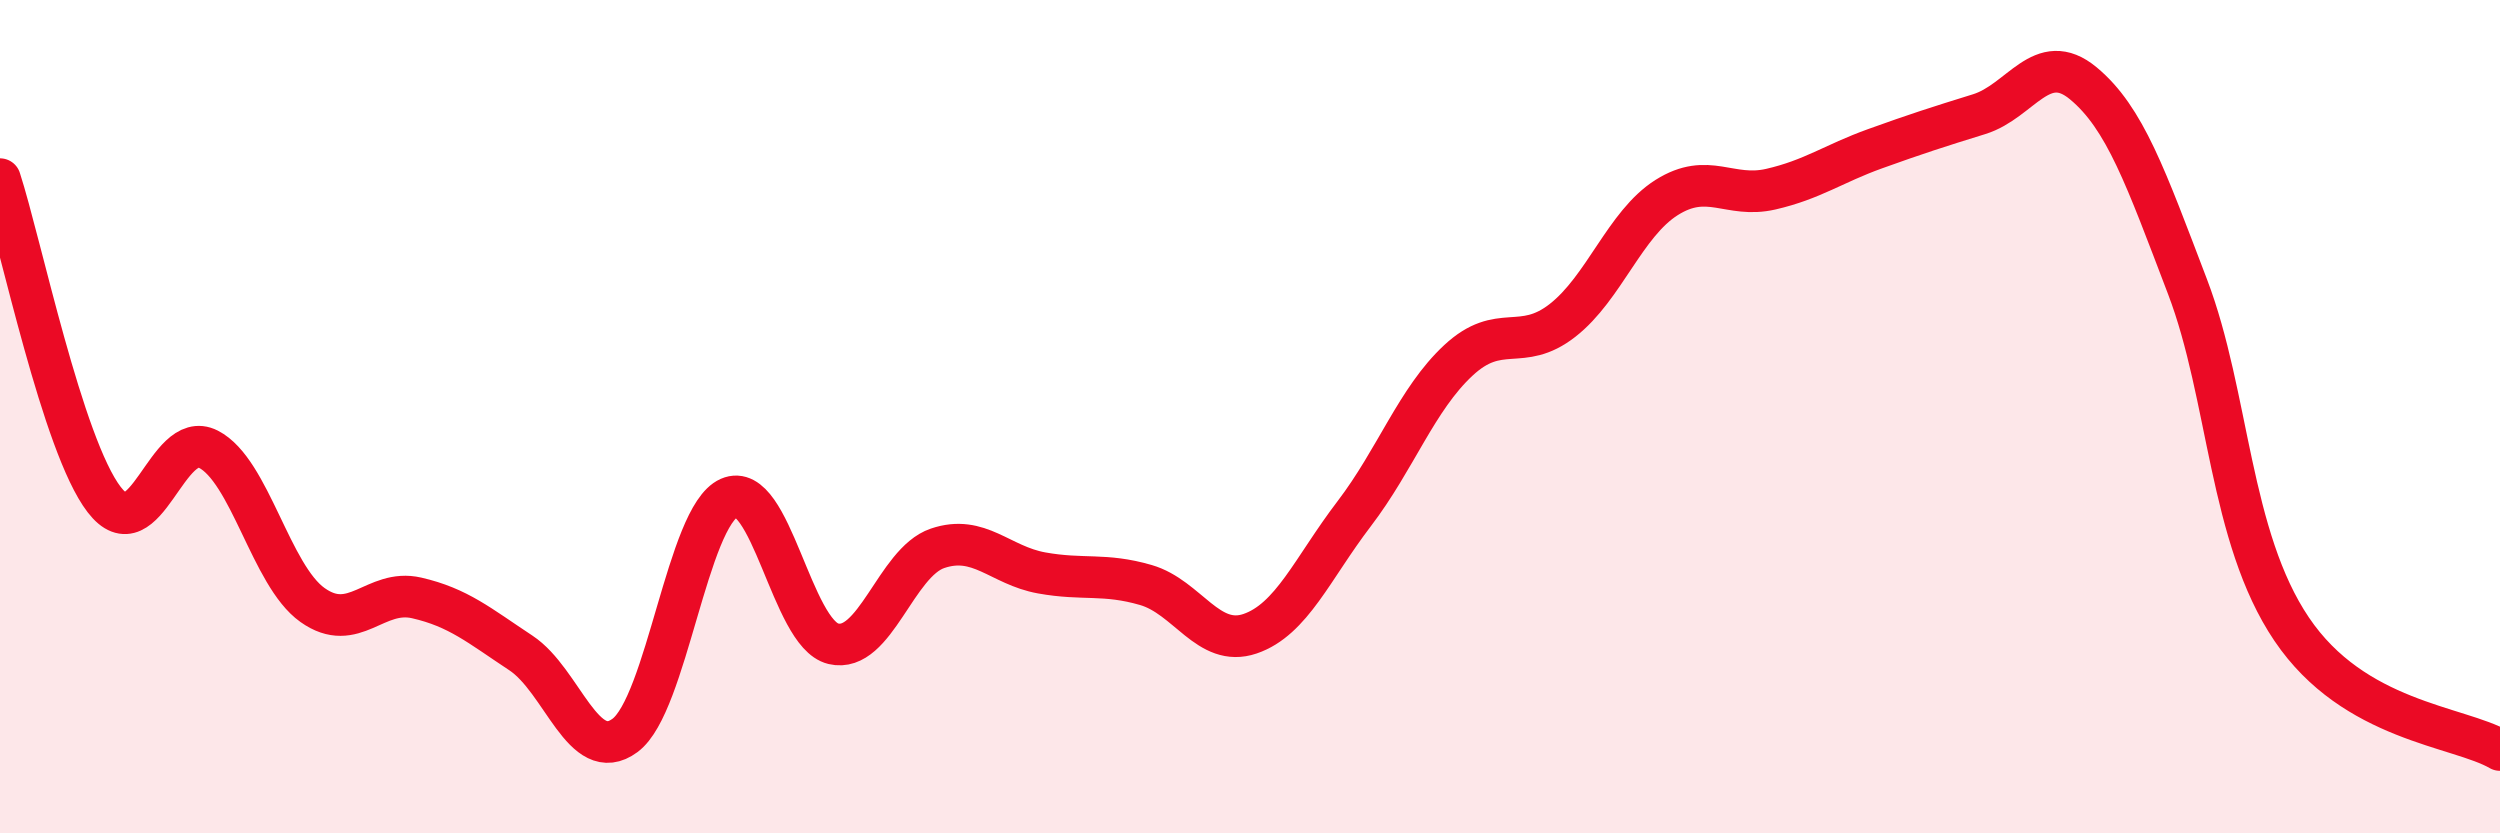 
    <svg width="60" height="20" viewBox="0 0 60 20" xmlns="http://www.w3.org/2000/svg">
      <path
        d="M 0,4.3 C 0.5,5.84 1.5,10.69 2.5,11.99 C 3.5,13.29 4,10.27 5,10.78 C 6,11.29 6.5,13.81 7.5,14.52 C 8.5,15.23 9,14.12 10,14.35 C 11,14.58 11.5,15.01 12.5,15.67 C 13.5,16.33 14,18.39 15,17.65 C 16,16.91 16.5,12.39 17.5,11.95 C 18.5,11.51 19,15.21 20,15.45 C 21,15.69 21.5,13.5 22.5,13.16 C 23.5,12.82 24,13.57 25,13.75 C 26,13.93 26.5,13.75 27.5,14.04 C 28.5,14.33 29,15.55 30,15.21 C 31,14.87 31.5,13.64 32.5,12.33 C 33.5,11.02 34,9.58 35,8.65 C 36,7.72 36.5,8.47 37.5,7.69 C 38.5,6.91 39,5.37 40,4.74 C 41,4.11 41.5,4.77 42.5,4.54 C 43.5,4.31 44,3.93 45,3.57 C 46,3.21 46.5,3.05 47.5,2.74 C 48.5,2.43 49,1.17 50,2 C 51,2.83 51.5,4.26 52.5,6.88 C 53.5,9.5 53.5,12.88 55,15.1 C 56.5,17.32 59,17.42 60,18L60 20L0 20Z"
        fill="#EB0A25"
        opacity="0.1"
        stroke-linecap="round"
        stroke-linejoin="round"
      />
      <path
        d="M 0,4.3 C 0.5,5.84 1.5,10.69 2.5,11.99 C 3.5,13.29 4,10.27 5,10.78 C 6,11.29 6.5,13.81 7.5,14.52 C 8.5,15.23 9,14.12 10,14.35 C 11,14.58 11.5,15.01 12.5,15.67 C 13.5,16.33 14,18.39 15,17.65 C 16,16.91 16.5,12.39 17.5,11.95 C 18.5,11.51 19,15.21 20,15.45 C 21,15.69 21.5,13.5 22.5,13.16 C 23.5,12.82 24,13.57 25,13.75 C 26,13.93 26.5,13.75 27.5,14.04 C 28.5,14.33 29,15.55 30,15.21 C 31,14.87 31.5,13.64 32.5,12.33 C 33.5,11.02 34,9.58 35,8.65 C 36,7.72 36.5,8.47 37.5,7.69 C 38.5,6.91 39,5.37 40,4.74 C 41,4.11 41.5,4.77 42.5,4.54 C 43.5,4.31 44,3.93 45,3.57 C 46,3.21 46.5,3.05 47.5,2.74 C 48.5,2.43 49,1.17 50,2 C 51,2.83 51.5,4.26 52.5,6.88 C 53.5,9.5 53.5,12.88 55,15.1 C 56.5,17.32 59,17.42 60,18"
        stroke="#EB0A25"
        stroke-width="1"
        fill="none"
        stroke-linecap="round"
        stroke-linejoin="round"
      />
    </svg>
  